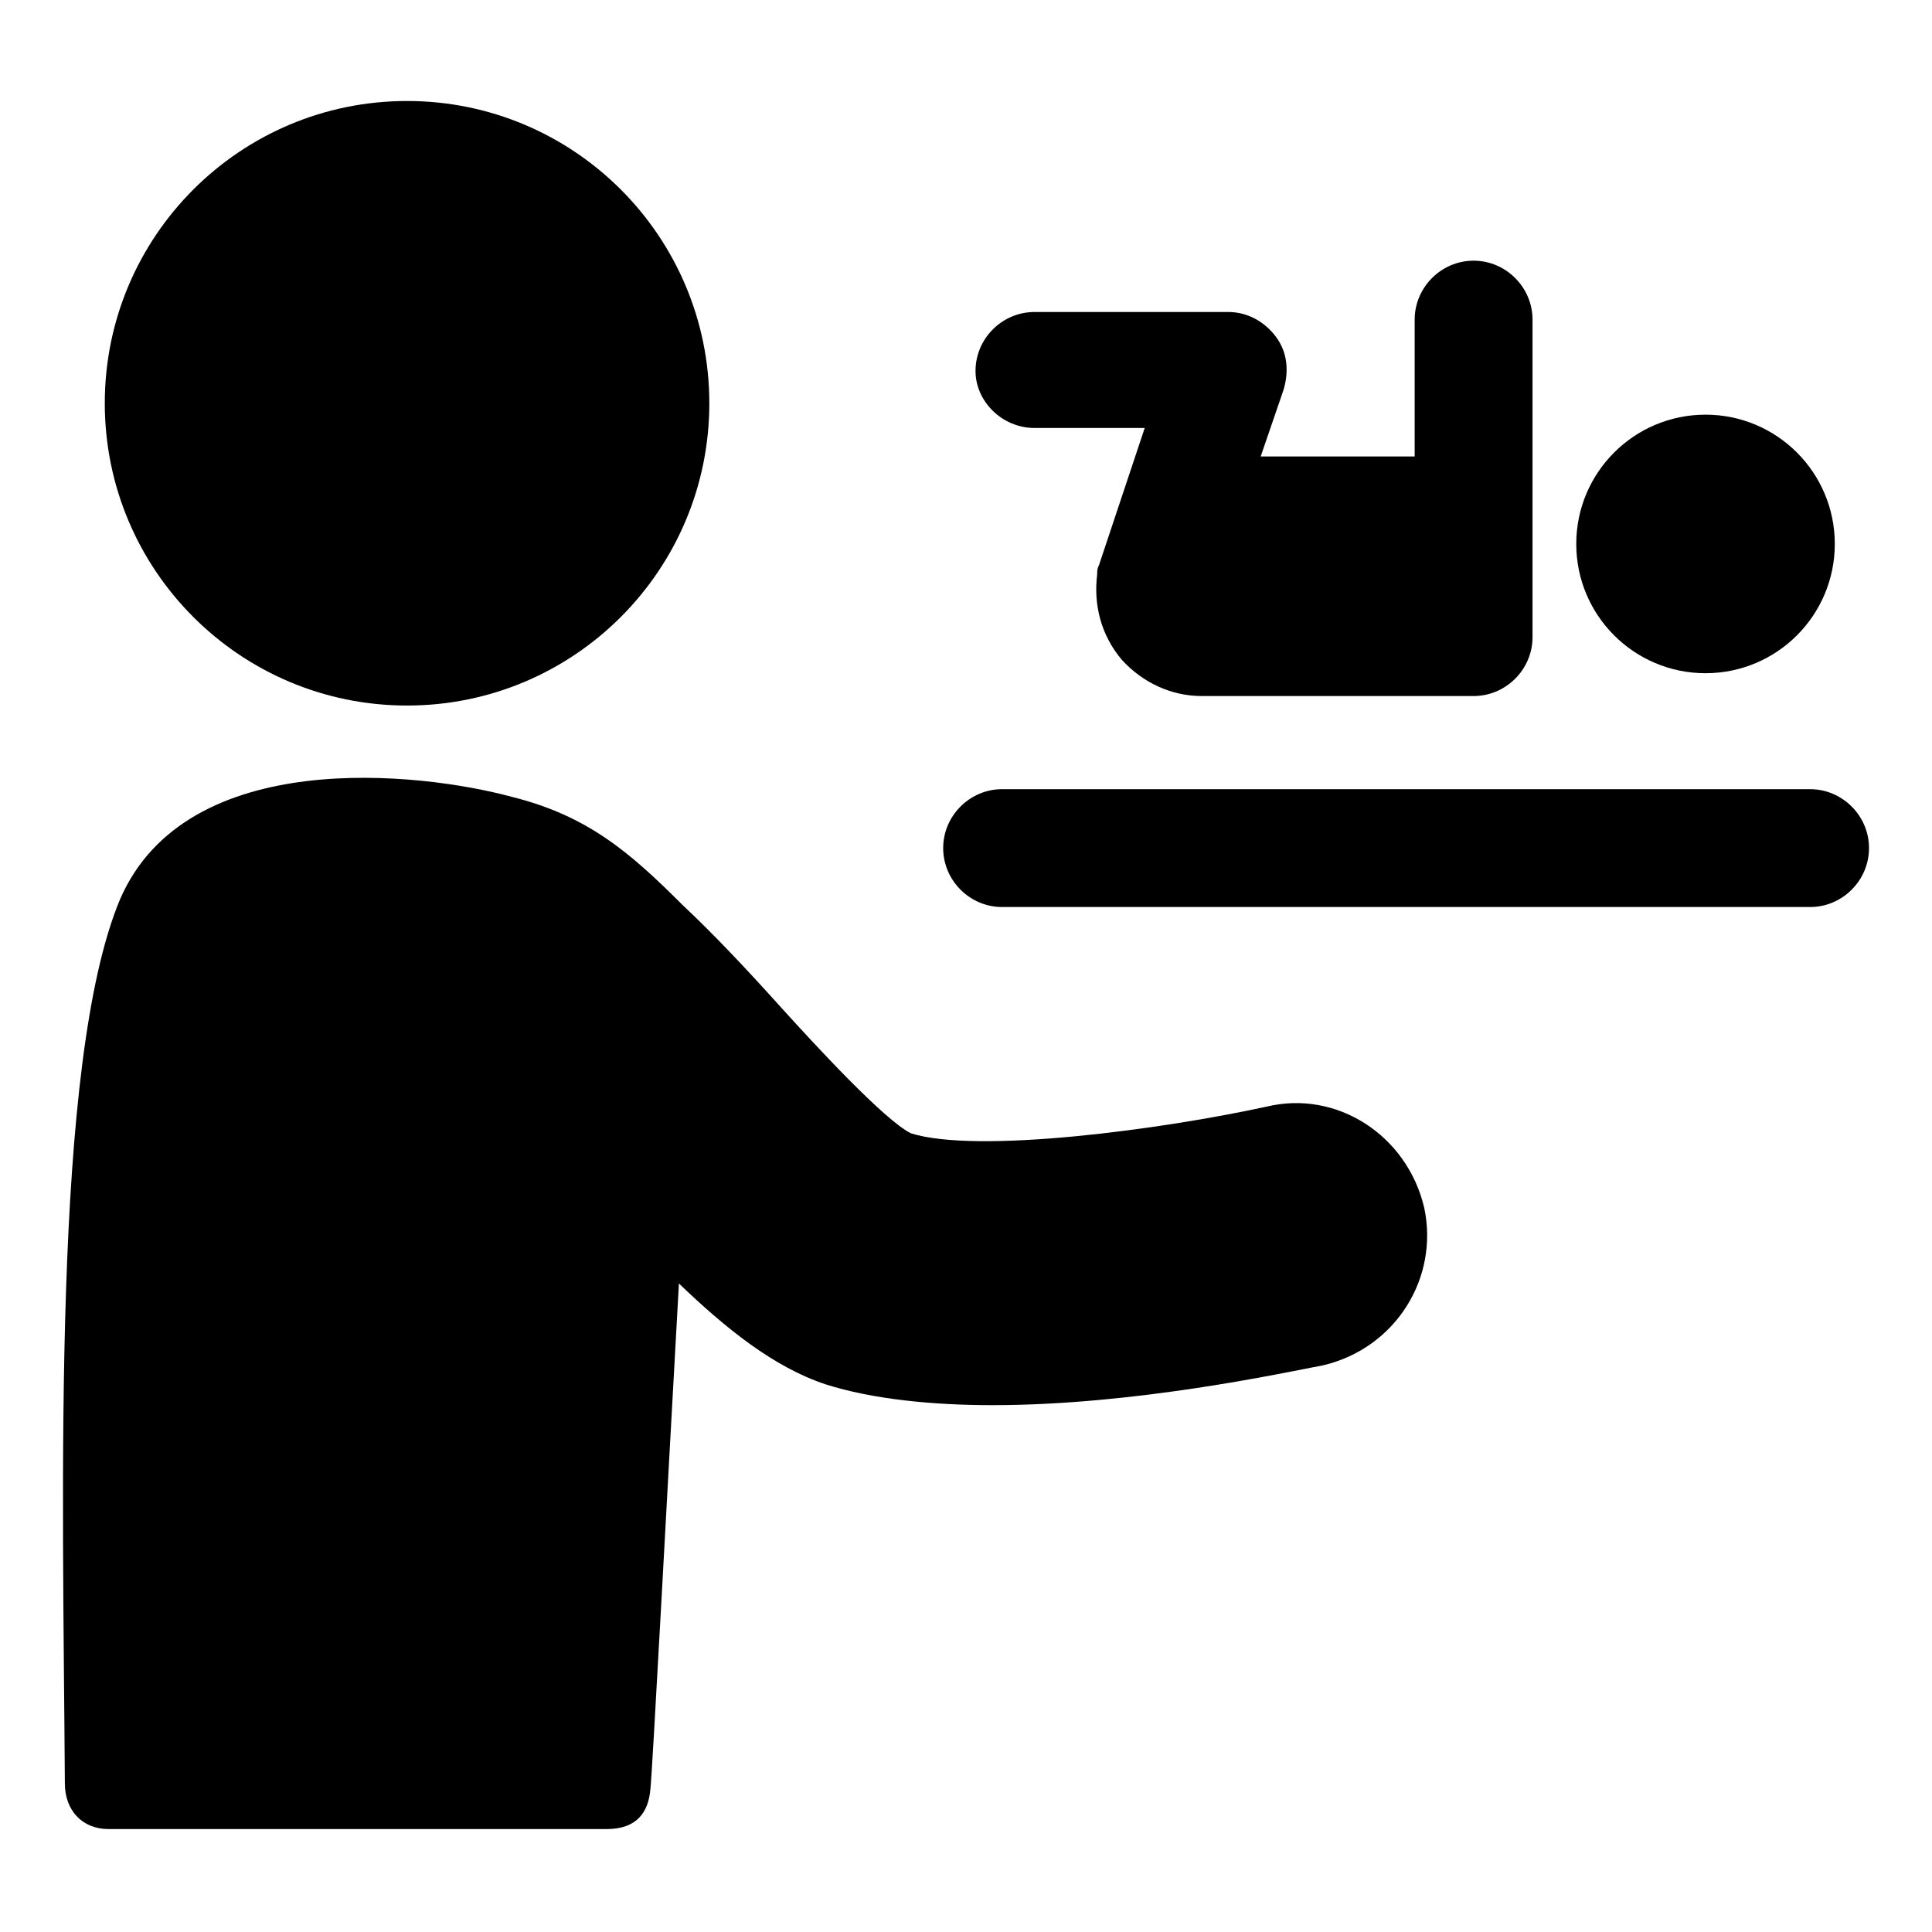<?xml version="1.0" encoding="UTF-8"?>
<!-- Uploaded to: ICON Repo, www.svgrepo.com, Generator: ICON Repo Mixer Tools -->
<svg fill="#000000" width="800px" height="800px" version="1.1" viewBox="144 144 512 512" xmlns="http://www.w3.org/2000/svg">
 <g>
  <path d="m479.6 437.28c-27.711 6.047-76.578 12.594-94.211 7.055-7.055-3.527-25.191-23.176-34.762-33.754-9.07-10.078-17.633-19.145-25.695-26.703-14.105-14.105-25.191-23.68-45.344-28.719-24.184-6.551-86.152-13.605-103.79 27.203-18.137 43.328-15.113 154.67-14.609 234.27 0 7.055 4.535 12.09 11.586 12.09h132c8.062 0 11.082-4.535 11.586-10.578 0.504-4.031 4.535-80.105 7.559-134.01 12.594 12.09 25.191 22.168 38.793 26.703 12.594 4.031 28.719 5.543 44.336 5.543 37.785 0 77.082-8.566 87.664-10.578 19.145-4.535 30.73-23.176 26.703-41.816-4.539-19.148-23.18-31.238-41.82-26.703z"/>
  <path d="m331.98 250.87c0 44.242-35.863 80.105-80.105 80.105-44.242 0-80.105-35.863-80.105-80.105 0-44.242 35.863-80.105 80.105-80.105 44.242 0 80.105 35.863 80.105 80.105"/>
  <path d="m623.69 353.14h-214.12c-8.566 0-15.617 7.055-15.617 15.617 0 8.566 7.055 15.617 15.617 15.617h214.12c8.566 0 15.617-7.055 15.617-15.617 0.004-8.562-7.051-15.617-15.613-15.617z"/>
  <path d="m630.24 288.15c0 18.922-15.336 34.258-34.258 34.258s-34.258-15.336-34.258-34.258 15.336-34.258 34.258-34.258 34.258 15.336 34.258 34.258"/>
  <path d="m418.14 257.42h29.223l-12.094 36.273c-0.504 1.008-0.504 1.512-0.504 2.519-1.008 8.062 1.008 16.121 6.551 22.672 5.543 6.047 13.098 9.574 21.16 9.574h72.043c8.566 0 15.617-7.055 15.617-15.617v-84.141c0-8.566-7.055-15.617-15.617-15.617-8.566 0-15.617 7.055-15.617 15.617v36.273h-40.809l6.047-17.633c1.512-5.039 1.008-10.078-2.016-14.105-3.023-4.031-7.559-6.551-12.594-6.551h-51.391c-8.566 0-15.617 7.055-15.617 15.617-0.004 8.062 7.051 15.117 15.617 15.117z"/>
 </g>
</svg>